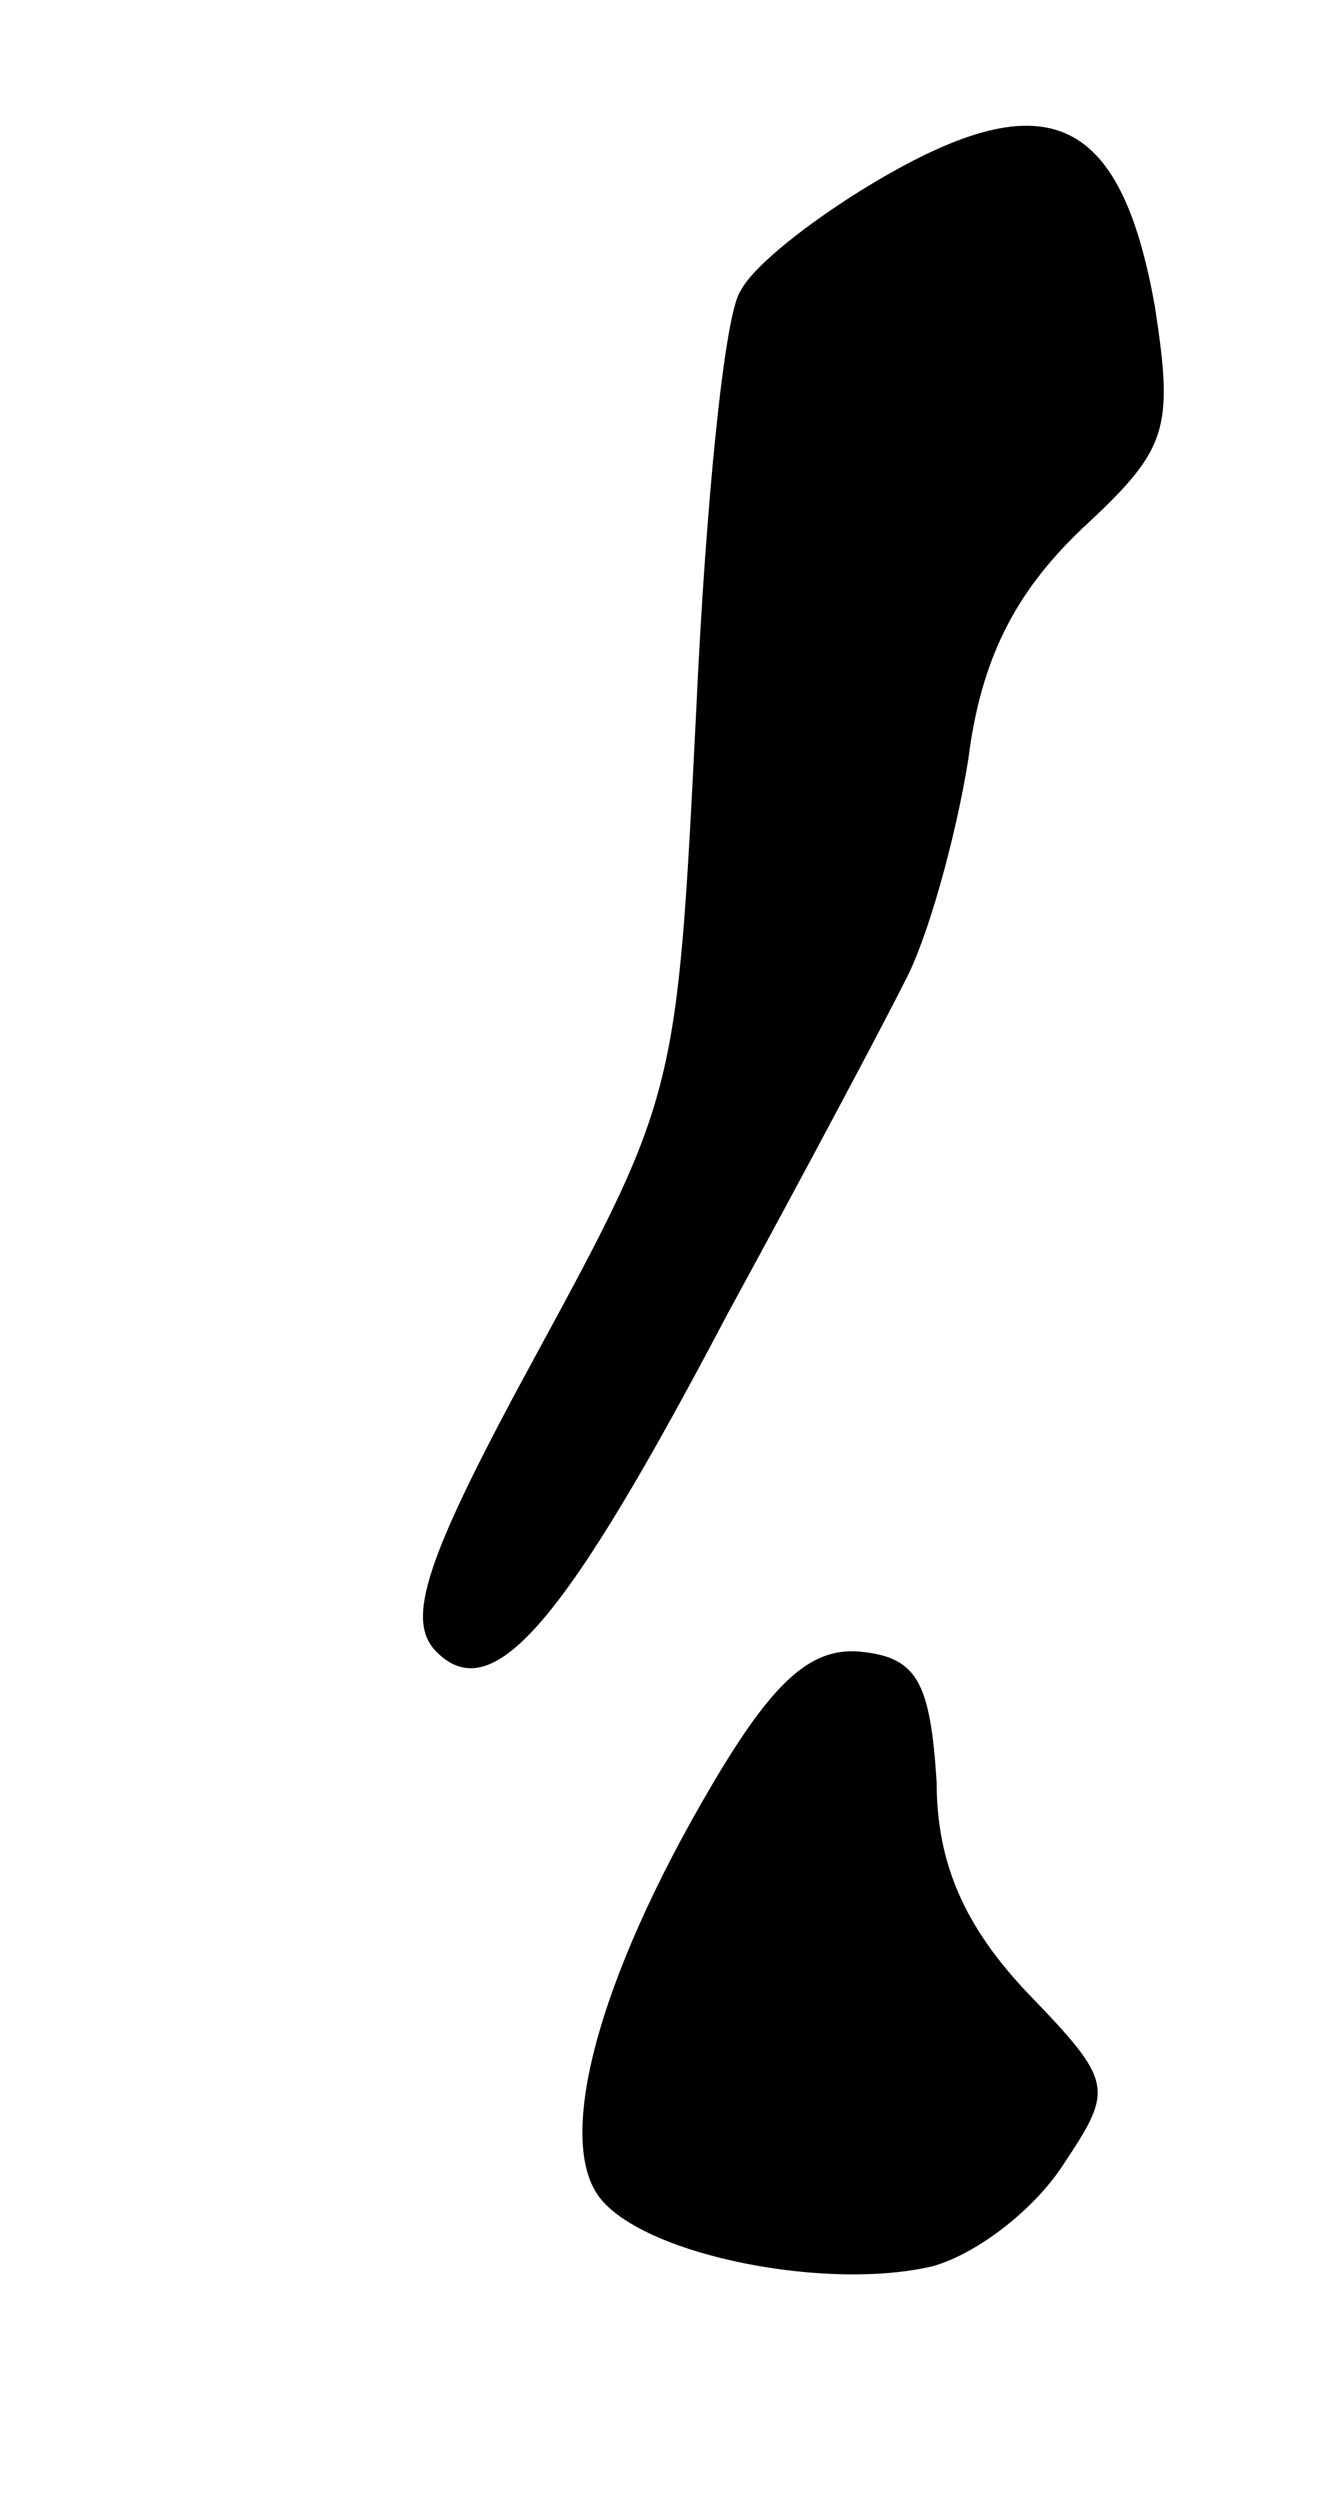 <?xml version="1.0" standalone="no"?>
<!DOCTYPE svg PUBLIC "-//W3C//DTD SVG 20010904//EN"
 "http://www.w3.org/TR/2001/REC-SVG-20010904/DTD/svg10.dtd">
<svg version="1.0" xmlns="http://www.w3.org/2000/svg"
 width="42pt" height="79pt" viewBox="0 0 42 79"
 preserveAspectRatio="xMidYMid meet">
<g transform="translate(0,79) scale(0.1,-0.1)"
fill="#000000" stroke="none">
<path d="M274 731 c-18 -11 -36 -25 -40 -33 -5 -7 -11 -67 -14 -133 -6 -119
-6 -121 -50 -202 -36 -66 -42 -85 -32 -95 18 -18 41 10 92 107 24 44 49 91 56
105 7 13 16 45 20 70 4 32 15 53 36 73 27 25 29 31 23 70 -11 62 -35 72 -91
38z"/>
<path d="M225 226 c-36 -61 -50 -113 -35 -131 15 -18 72 -29 105 -21 14 4 32
18 41 32 16 24 16 26 -11 54 -20 21 -29 41 -29 67 -2 31 -6 39 -23 41 -16 2
-28 -8 -48 -42z"/>
</g>
</svg>
